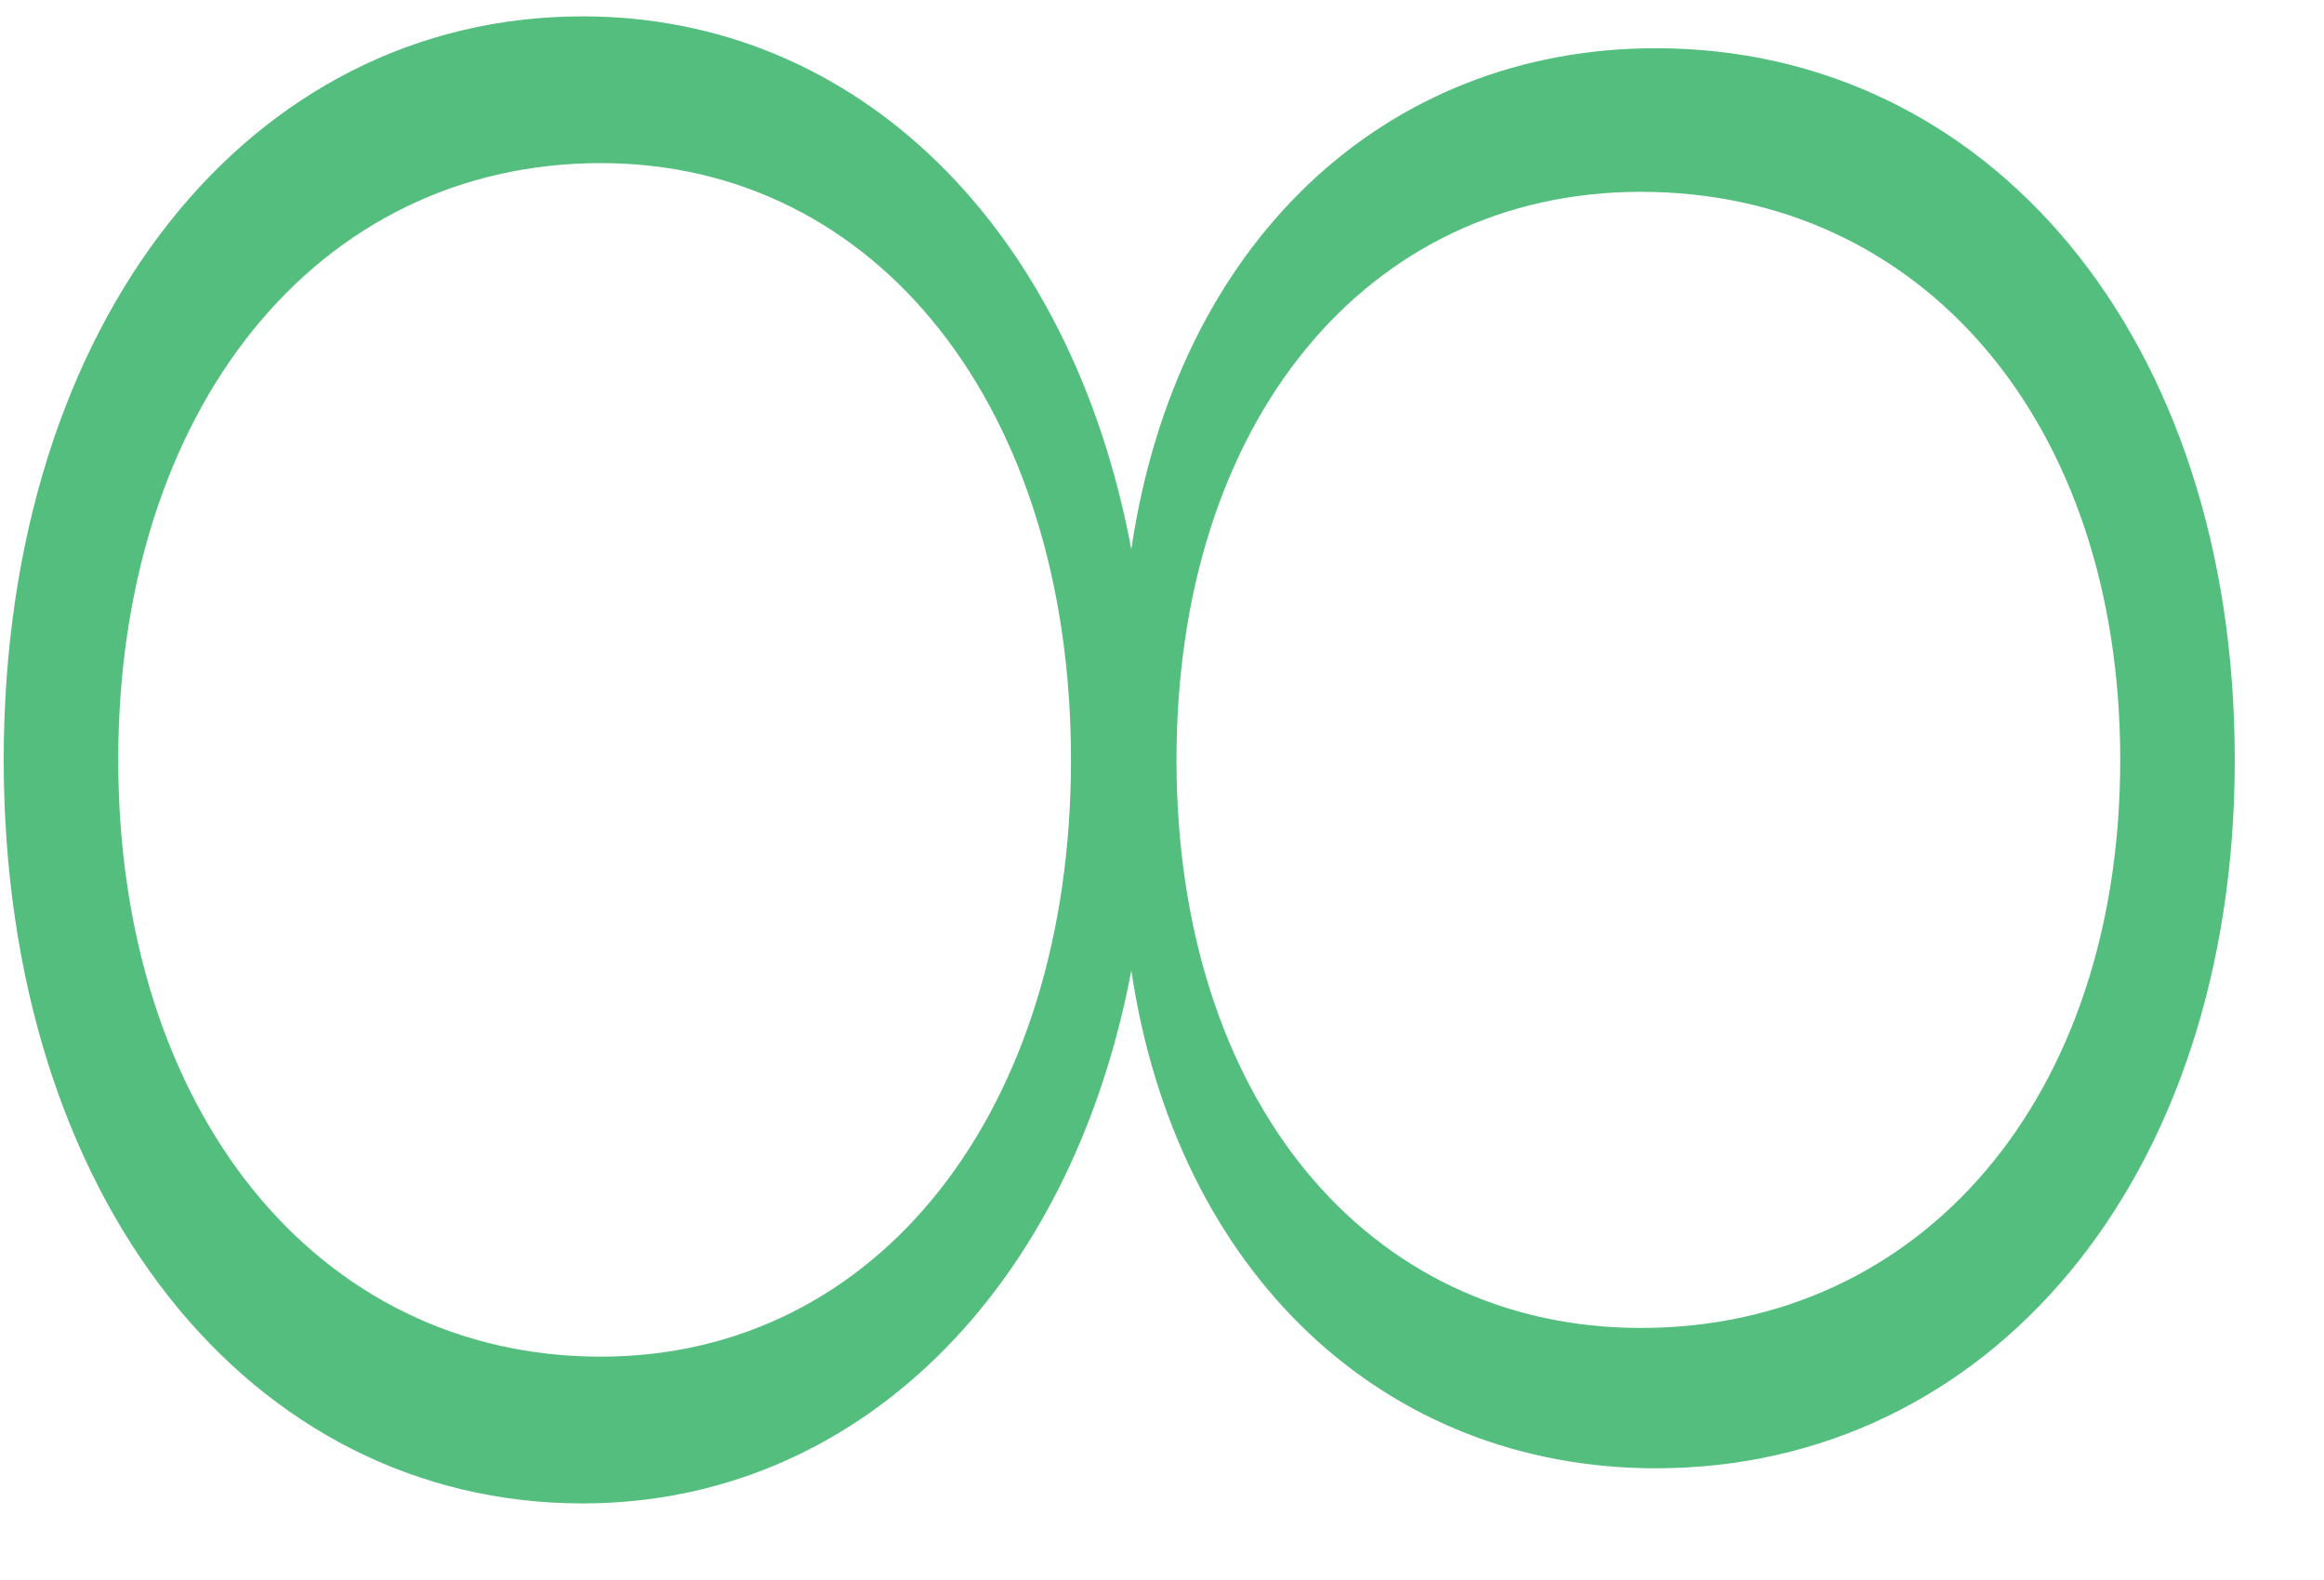 <svg width="25" height="17" viewBox="0 0 25 17" fill="none" xmlns="http://www.w3.org/2000/svg">
<path d="M0.04 8.176C0.04 3.438 2.7 0.176 6.267 0.176C9.218 0.176 11.521 2.442 12.17 5.91C12.656 2.614 14.894 0.519 17.813 0.519C21.381 0.519 24.04 3.61 24.04 8.176C24.04 12.708 21.381 15.798 17.813 15.798C14.894 15.798 12.656 13.704 12.17 10.442C11.521 13.876 9.218 16.176 6.267 16.176C2.7 16.176 0.04 12.914 0.04 8.176ZM6.462 1.755C3.413 1.755 1.272 4.399 1.272 8.176C1.272 11.953 3.413 14.597 6.462 14.597C9.445 14.597 11.521 11.953 11.521 8.176C11.521 4.399 9.445 1.755 6.462 1.755ZM17.651 2.064C14.7 2.064 12.656 4.537 12.656 8.176C12.656 11.816 14.7 14.288 17.651 14.288C20.667 14.288 22.808 11.816 22.808 8.176C22.808 4.537 20.667 2.064 17.651 2.064Z" fill="#54BE7E"/>
</svg>
